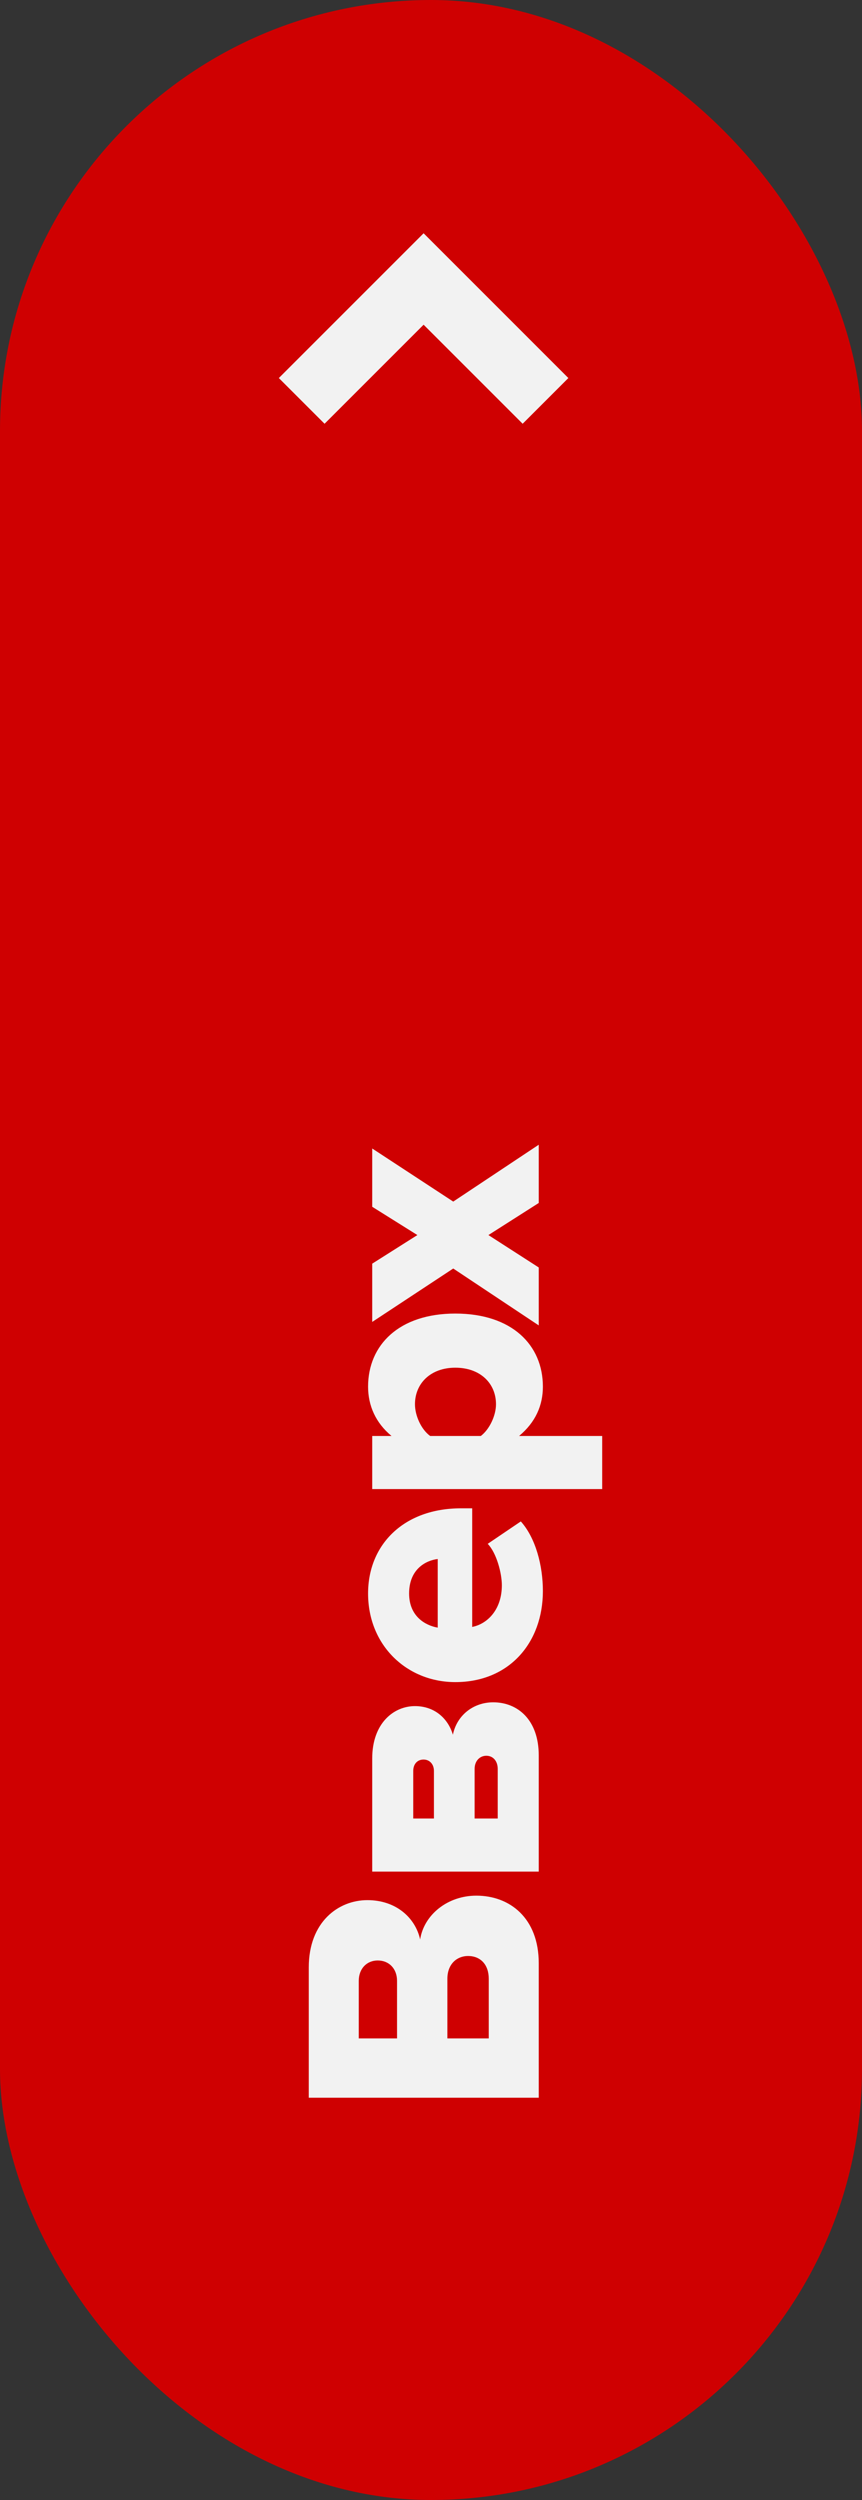 <svg width="40" height="116" viewBox="0 0 40 116" fill="none" xmlns="http://www.w3.org/2000/svg">
<rect x="0" y="0" width="40" height="116" fill="#333333" stroke="none"/>
<rect width="40" height="116" rx="20" fill="#CF0001"/>
<path d="M7.441 15C9.537 15 10.577 13.656 10.577 12.104C10.577 10.76 9.681 9.672 8.545 9.496C9.553 9.272 10.369 8.376 10.369 7.048C10.369 5.704 9.361 4.328 7.249 4.328H1.201V15H7.441ZM6.625 8.424H3.953V6.648H6.625C7.185 6.648 7.569 7.016 7.569 7.528C7.569 8.056 7.185 8.424 6.625 8.424ZM6.721 12.68H3.953V10.76H6.721C7.393 10.76 7.777 11.192 7.777 11.72C7.777 12.296 7.377 12.68 6.721 12.68ZM17.084 15C18.732 15 19.548 14.024 19.548 12.888C19.548 11.944 18.924 11.192 18.044 11.016C18.796 10.792 19.372 10.168 19.372 9.256C19.372 8.28 18.588 7.272 16.94 7.272H11.692V15H17.084ZM16.46 13.096H14.156V12.024H16.46C16.828 12.024 17.068 12.264 17.068 12.568C17.068 12.888 16.812 13.096 16.46 13.096ZM16.364 10.136H14.156V9.176H16.364C16.684 9.176 16.892 9.368 16.892 9.656C16.892 9.928 16.684 10.136 16.364 10.136ZM24.709 15.192C25.893 15.192 27.173 14.856 27.941 14.168L26.901 12.632C26.469 13.048 25.525 13.288 24.981 13.288C23.861 13.288 23.189 12.632 23.045 11.912H28.549V11.384C28.549 8.76 26.885 7.08 24.597 7.08C22.181 7.08 20.485 8.888 20.485 11.128C20.485 13.64 22.325 15.192 24.709 15.192ZM26.197 10.312H23.013C23.109 9.752 23.525 8.984 24.597 8.984C25.733 8.984 26.133 9.768 26.197 10.312ZM34.194 15.192C36.13 15.192 37.586 13.752 37.586 11.128C37.586 8.52 36.13 7.08 34.194 7.08C33.314 7.08 32.514 7.432 31.906 8.168V7.272H29.442V17.944H31.906V14.088C32.546 14.856 33.33 15.192 34.194 15.192ZM33.378 13.016C32.85 13.016 32.21 12.712 31.906 12.312V9.96C32.21 9.544 32.85 9.256 33.378 9.256C34.338 9.256 35.074 9.976 35.074 11.128C35.074 12.296 34.338 13.016 33.378 13.016ZM45.42 15L42.781 11.032L45.245 7.272H42.541L41.228 9.368L39.901 7.272H37.197L39.676 11.032L37.036 15H39.724L41.228 12.664L42.717 15H45.42Z" transform="translate(10 98.535) rotate(-90)" fill="#F2F2F2"/>
<path d="M0 0H8V8" transform="translate(14 18.602) rotate(-45)" stroke="#F2F2F2" stroke-width="3"/>
</svg>
